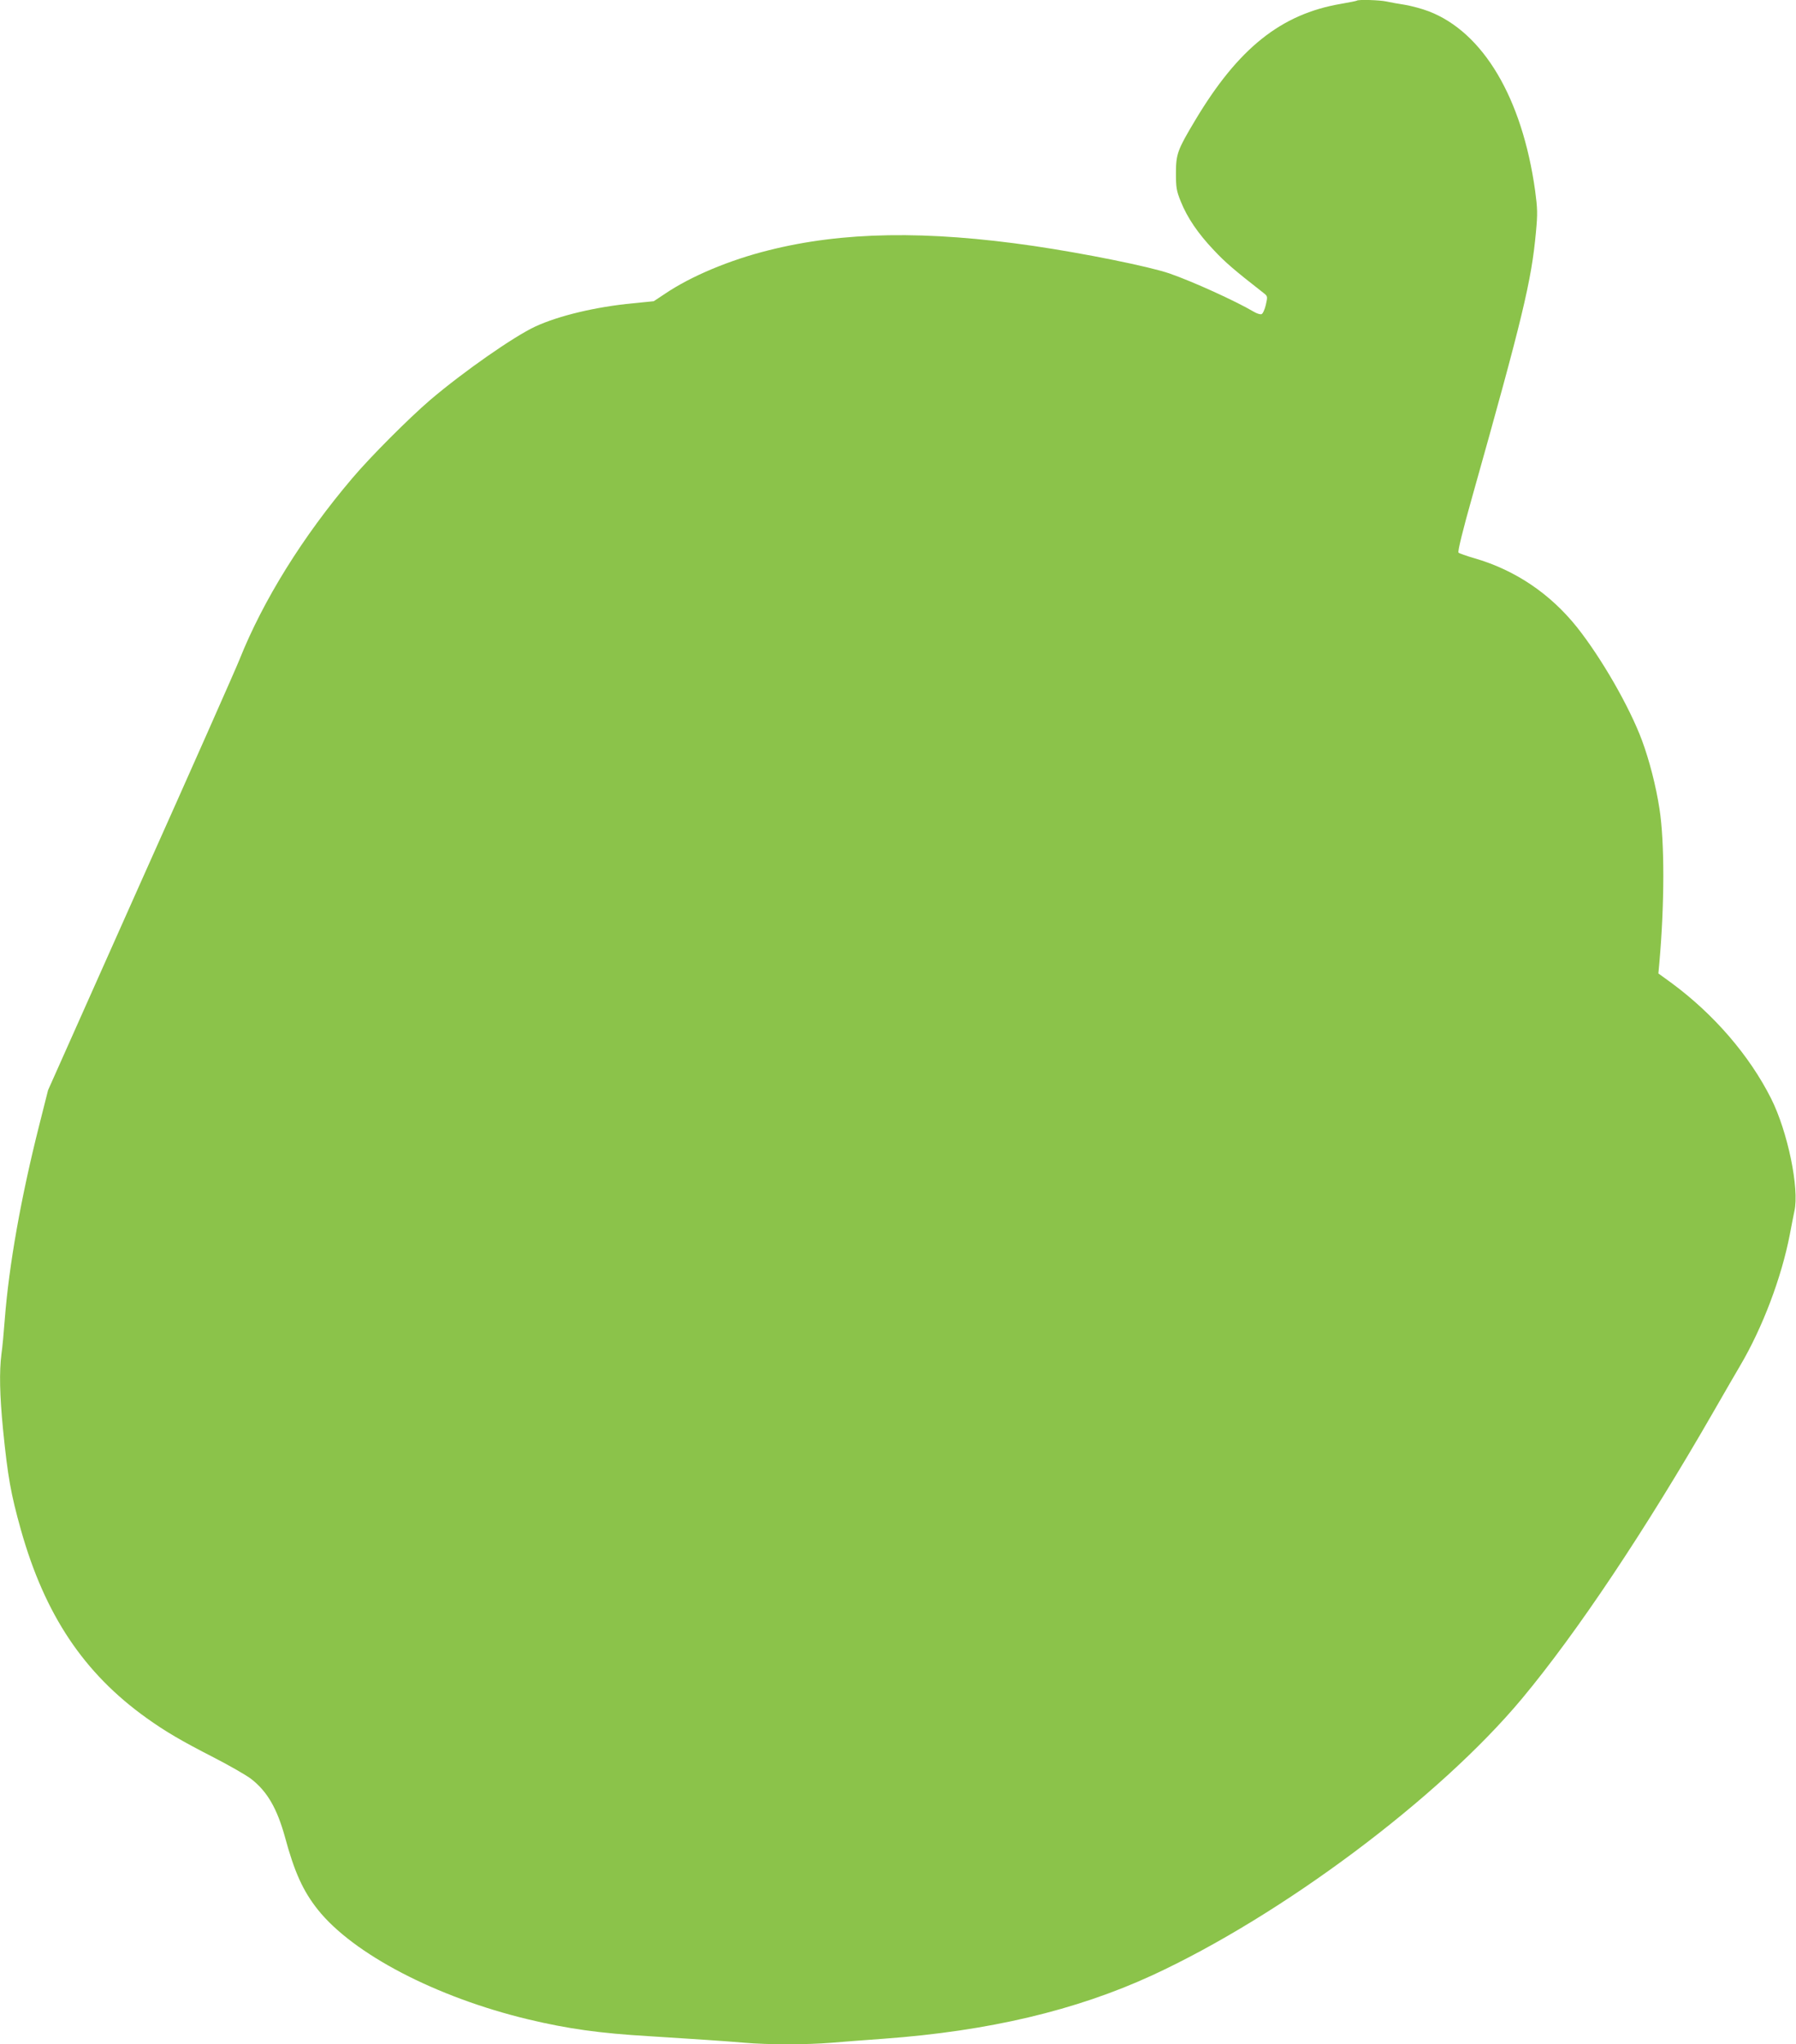 <?xml version="1.0" standalone="no"?>
<!DOCTYPE svg PUBLIC "-//W3C//DTD SVG 20010904//EN"
 "http://www.w3.org/TR/2001/REC-SVG-20010904/DTD/svg10.dtd">
<svg version="1.0" xmlns="http://www.w3.org/2000/svg"
 width="1125pt" height="1280pt" viewBox="0 0 1125 1280"
 preserveAspectRatio="xMidYMid meet">
<g transform="translate(0,1280) scale(0.1,-0.1)"
fill="#8bc34a" stroke="none">
<path d="M8499 12796 c-2 -2 -47 -11 -99 -20 -376 -64 -644 -278 -914 -730
-110 -184 -120 -210 -120 -331 0 -88 3 -109 30 -176 41 -102 108 -201 208
-306 69 -74 127 -124 309 -266 28 -22 28 -22 16 -76 -7 -29 -19 -56 -27 -58
-8 -3 -30 4 -50 16 -114 67 -380 188 -527 239 -129 44 -531 125 -850 172 -672
98 -1196 90 -1660 -27 -245 -61 -486 -162 -649 -272 l-71 -47 -130 -13 c-232
-22 -463 -77 -611 -145 -136 -63 -452 -284 -659 -460 -135 -116 -375 -356
-489 -491 -310 -365 -558 -764 -706 -1135 -23 -58 -302 -688 -621 -1400 l-578
-1296 -55 -218 c-115 -455 -190 -879 -216 -1216 -6 -80 -15 -178 -21 -218 -14
-111 -11 -257 10 -472 30 -299 49 -404 112 -629 150 -532 394 -897 787 -1178
119 -85 216 -142 423 -248 97 -50 202 -110 233 -134 100 -78 161 -183 211
-363 59 -219 113 -338 206 -455 222 -278 742 -549 1319 -687 247 -59 447 -87
755 -105 254 -16 471 -30 597 -41 150 -13 390 -13 548 0 69 6 215 17 326 25
657 48 1202 177 1679 396 814 375 1801 1113 2319 1734 344 413 772 1053 1201
1799 73 127 147 255 165 285 141 239 259 552 311 820 11 58 24 125 29 148 32
141 -42 498 -146 705 -136 270 -358 527 -622 722 l-84 61 6 65 c33 372 33 758
1 965 -22 144 -64 306 -110 430 -78 209 -253 514 -407 708 -168 210 -387 358
-643 432 -49 14 -94 30 -99 35 -6 6 26 138 88 357 313 1112 369 1343 397 1649
11 116 10 147 -5 260 -81 580 -325 992 -666 1123 -41 16 -109 34 -150 41 -41
6 -94 16 -117 21 -42 9 -176 13 -184 5z"/>
</g>
</svg>
